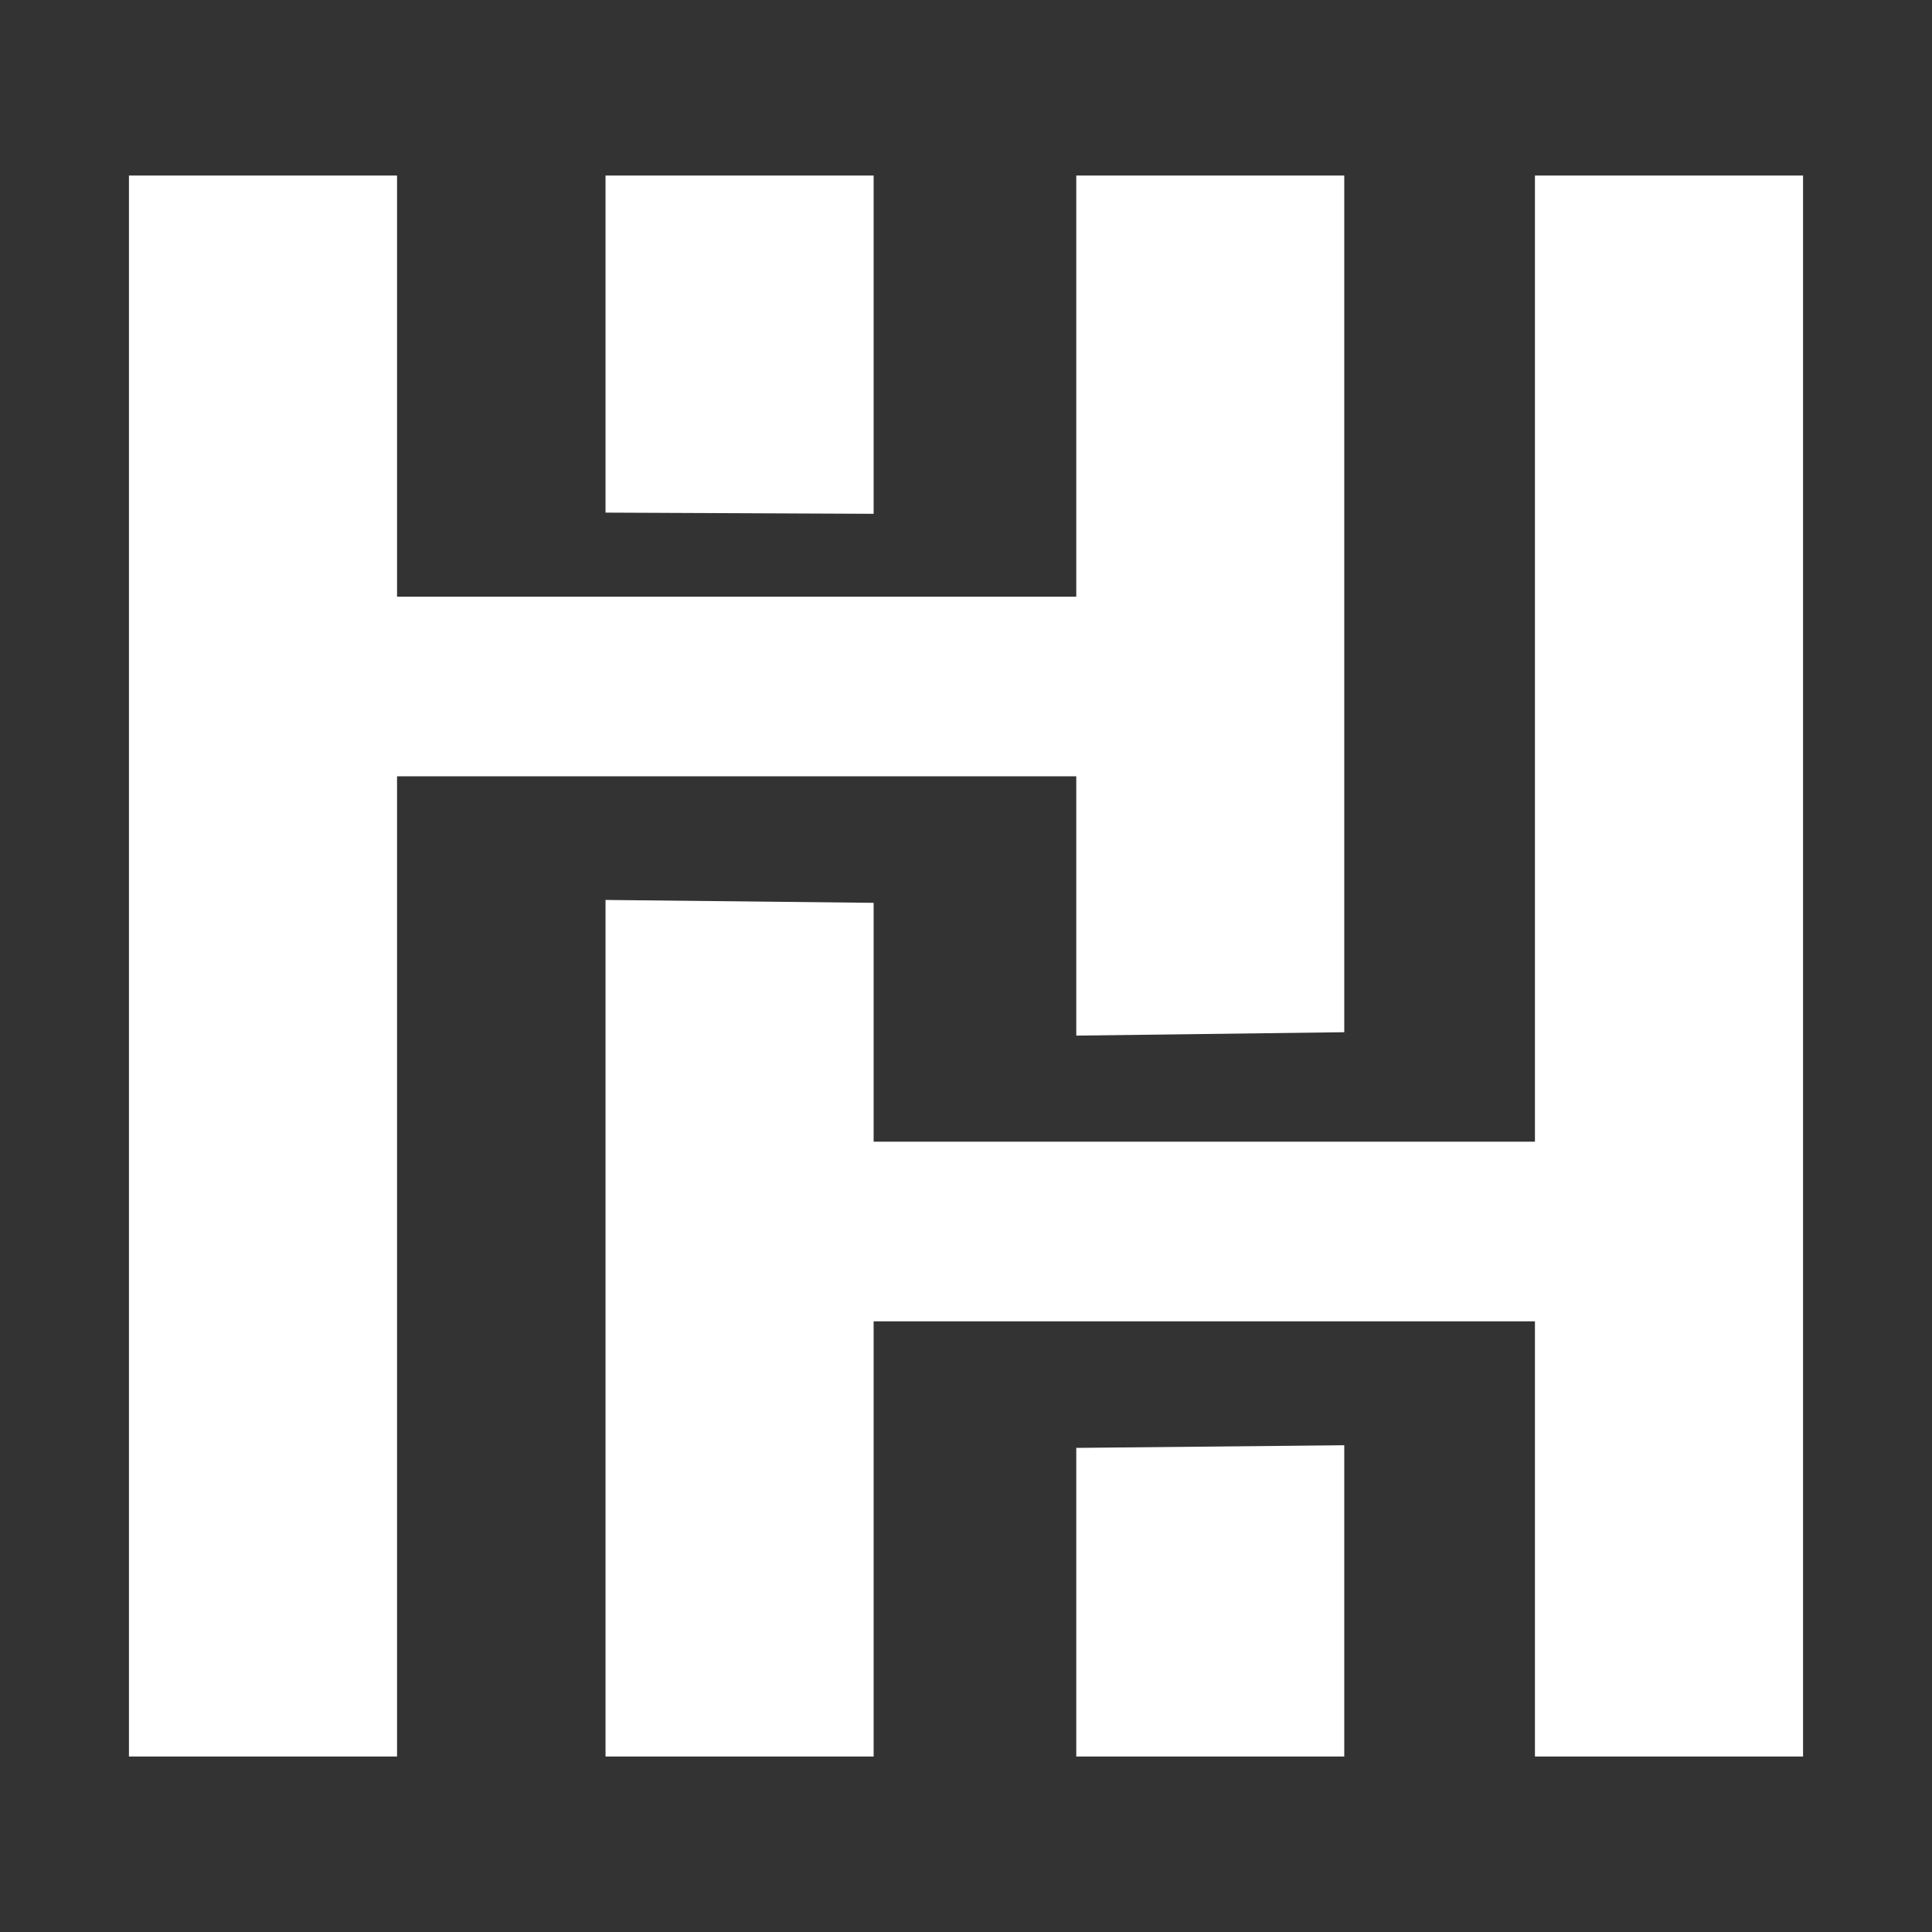 <?xml version="1.0" encoding="UTF-8" standalone="no" ?>
<!DOCTYPE svg PUBLIC "-//W3C//DTD SVG 1.1//EN" "http://www.w3.org/Graphics/SVG/1.1/DTD/svg11.dtd">
<svg xmlns="http://www.w3.org/2000/svg" xmlns:xlink="http://www.w3.org/1999/xlink" version="1.1" width="600" height="600" viewBox="0 0 600 600" xml:space="preserve">
<rect x="0" y="0" width="600" height="600" fill="#333333" stroke="none"/>
<desc>Created with Fabric.js 5.2.4</desc>
<defs>
</defs>
<rect x="0" y="0" width="100%" height="100%" fill="transparent"></rect>
<g transform="matrix(Infinity NaN NaN Infinity 0 0)" id="947cc4b8-05b6-48c2-b613-07a63fe59f65"  >
</g>
<g transform="matrix(1 0 0 1 300 300)" id="9e2a2699-7c73-40cc-84ed-d1434c9e07d4"  >
<rect style="stroke: none; stroke-width: 1; stroke-dasharray: none; stroke-linecap: butt; stroke-dashoffset: 0; stroke-linejoin: miter; stroke-miterlimit: 4; fill: rgb(255,255,255); fill-rule: nonzero; opacity: 1; visibility: hidden;" vector-effect="non-scaling-stroke"  x="-300" y="-300" rx="0" ry="0" width="600" height="600" />
</g>
<g transform="matrix(1.4 0 0 1.17 463.28 182.88)"  >
<path style="stroke: rgb(186,218,85); stroke-width: 1; stroke-dasharray: none; stroke-linecap: butt; stroke-dashoffset: 0; stroke-linejoin: miter; stroke-miterlimit: 4; fill: rgb(12,90,245); fill-rule: evenodd; opacity: 0;" vector-effect="non-scaling-stroke"  paint-order="stroke"  transform=" translate(-239.41, -243.26)" d="M 110.558 53.294 L 368.261 53.294 C 403.019 53.294 431.48 81.751 431.48 116.536 L 431.48 369.985 C 431.48 404.77 403.019 433.228 368.261 433.228 L 110.558 433.228 C 75.769 433.228 47.34 404.77 47.34 369.985 L 47.34 116.536 C 47.34 81.751 75.769 53.294 110.558 53.294" stroke-linecap="round" />
</g>
<g transform="matrix(2.88 0 0 1.93 300 300)"  >
<path style="stroke: none; stroke-width: 1; stroke-dasharray: none; stroke-linecap: butt; stroke-dashoffset: 0; stroke-linejoin: miter; stroke-miterlimit: 4; fill: rgb(255,255,255); fill-rule: nonzero; opacity: 1;" vector-effect="non-scaling-stroke"  paint-order="stroke"  transform=" translate(-239.41, -243.26)" d="M 149.148 116.06 L 178.058 116.06 L 178.058 183.833 C 200.121 183.833 222.179 183.833 244.23 183.833 L 251.301 183.833 L 251.301 116.06 L 280.199 116.06 C 280.199 162.013 280.199 207.962 280.199 253.915 L 251.301 254.462 L 251.301 212.739 C 226.879 212.739 202.468 212.739 178.058 212.739 L 178.058 370.462 L 149.148 370.462 C 149.148 285.657 149.148 200.86 149.148 116.06 Z M 280.199 320.376 L 251.301 320.802 L 251.301 370.462 L 280.199 370.462 L 280.199 320.376 Z M 300.761 300.435 L 300.761 370.462 L 329.672 370.462 C 329.672 285.657 329.672 200.86 329.672 116.06 L 300.761 116.06 L 300.761 271.528 C 276.988 271.528 253.218 271.528 229.449 271.528 L 229.449 233.095 L 200.539 232.63 C 200.539 278.575 200.539 324.517 200.539 370.462 L 229.449 370.462 L 229.449 300.435 C 253.218 300.435 276.988 300.435 300.761 300.435 Z M 229.449 170.497 L 229.449 116.06 L 200.539 116.06 L 200.539 170.306 L 229.449 170.497" stroke-linecap="round" />
</g>
</svg>